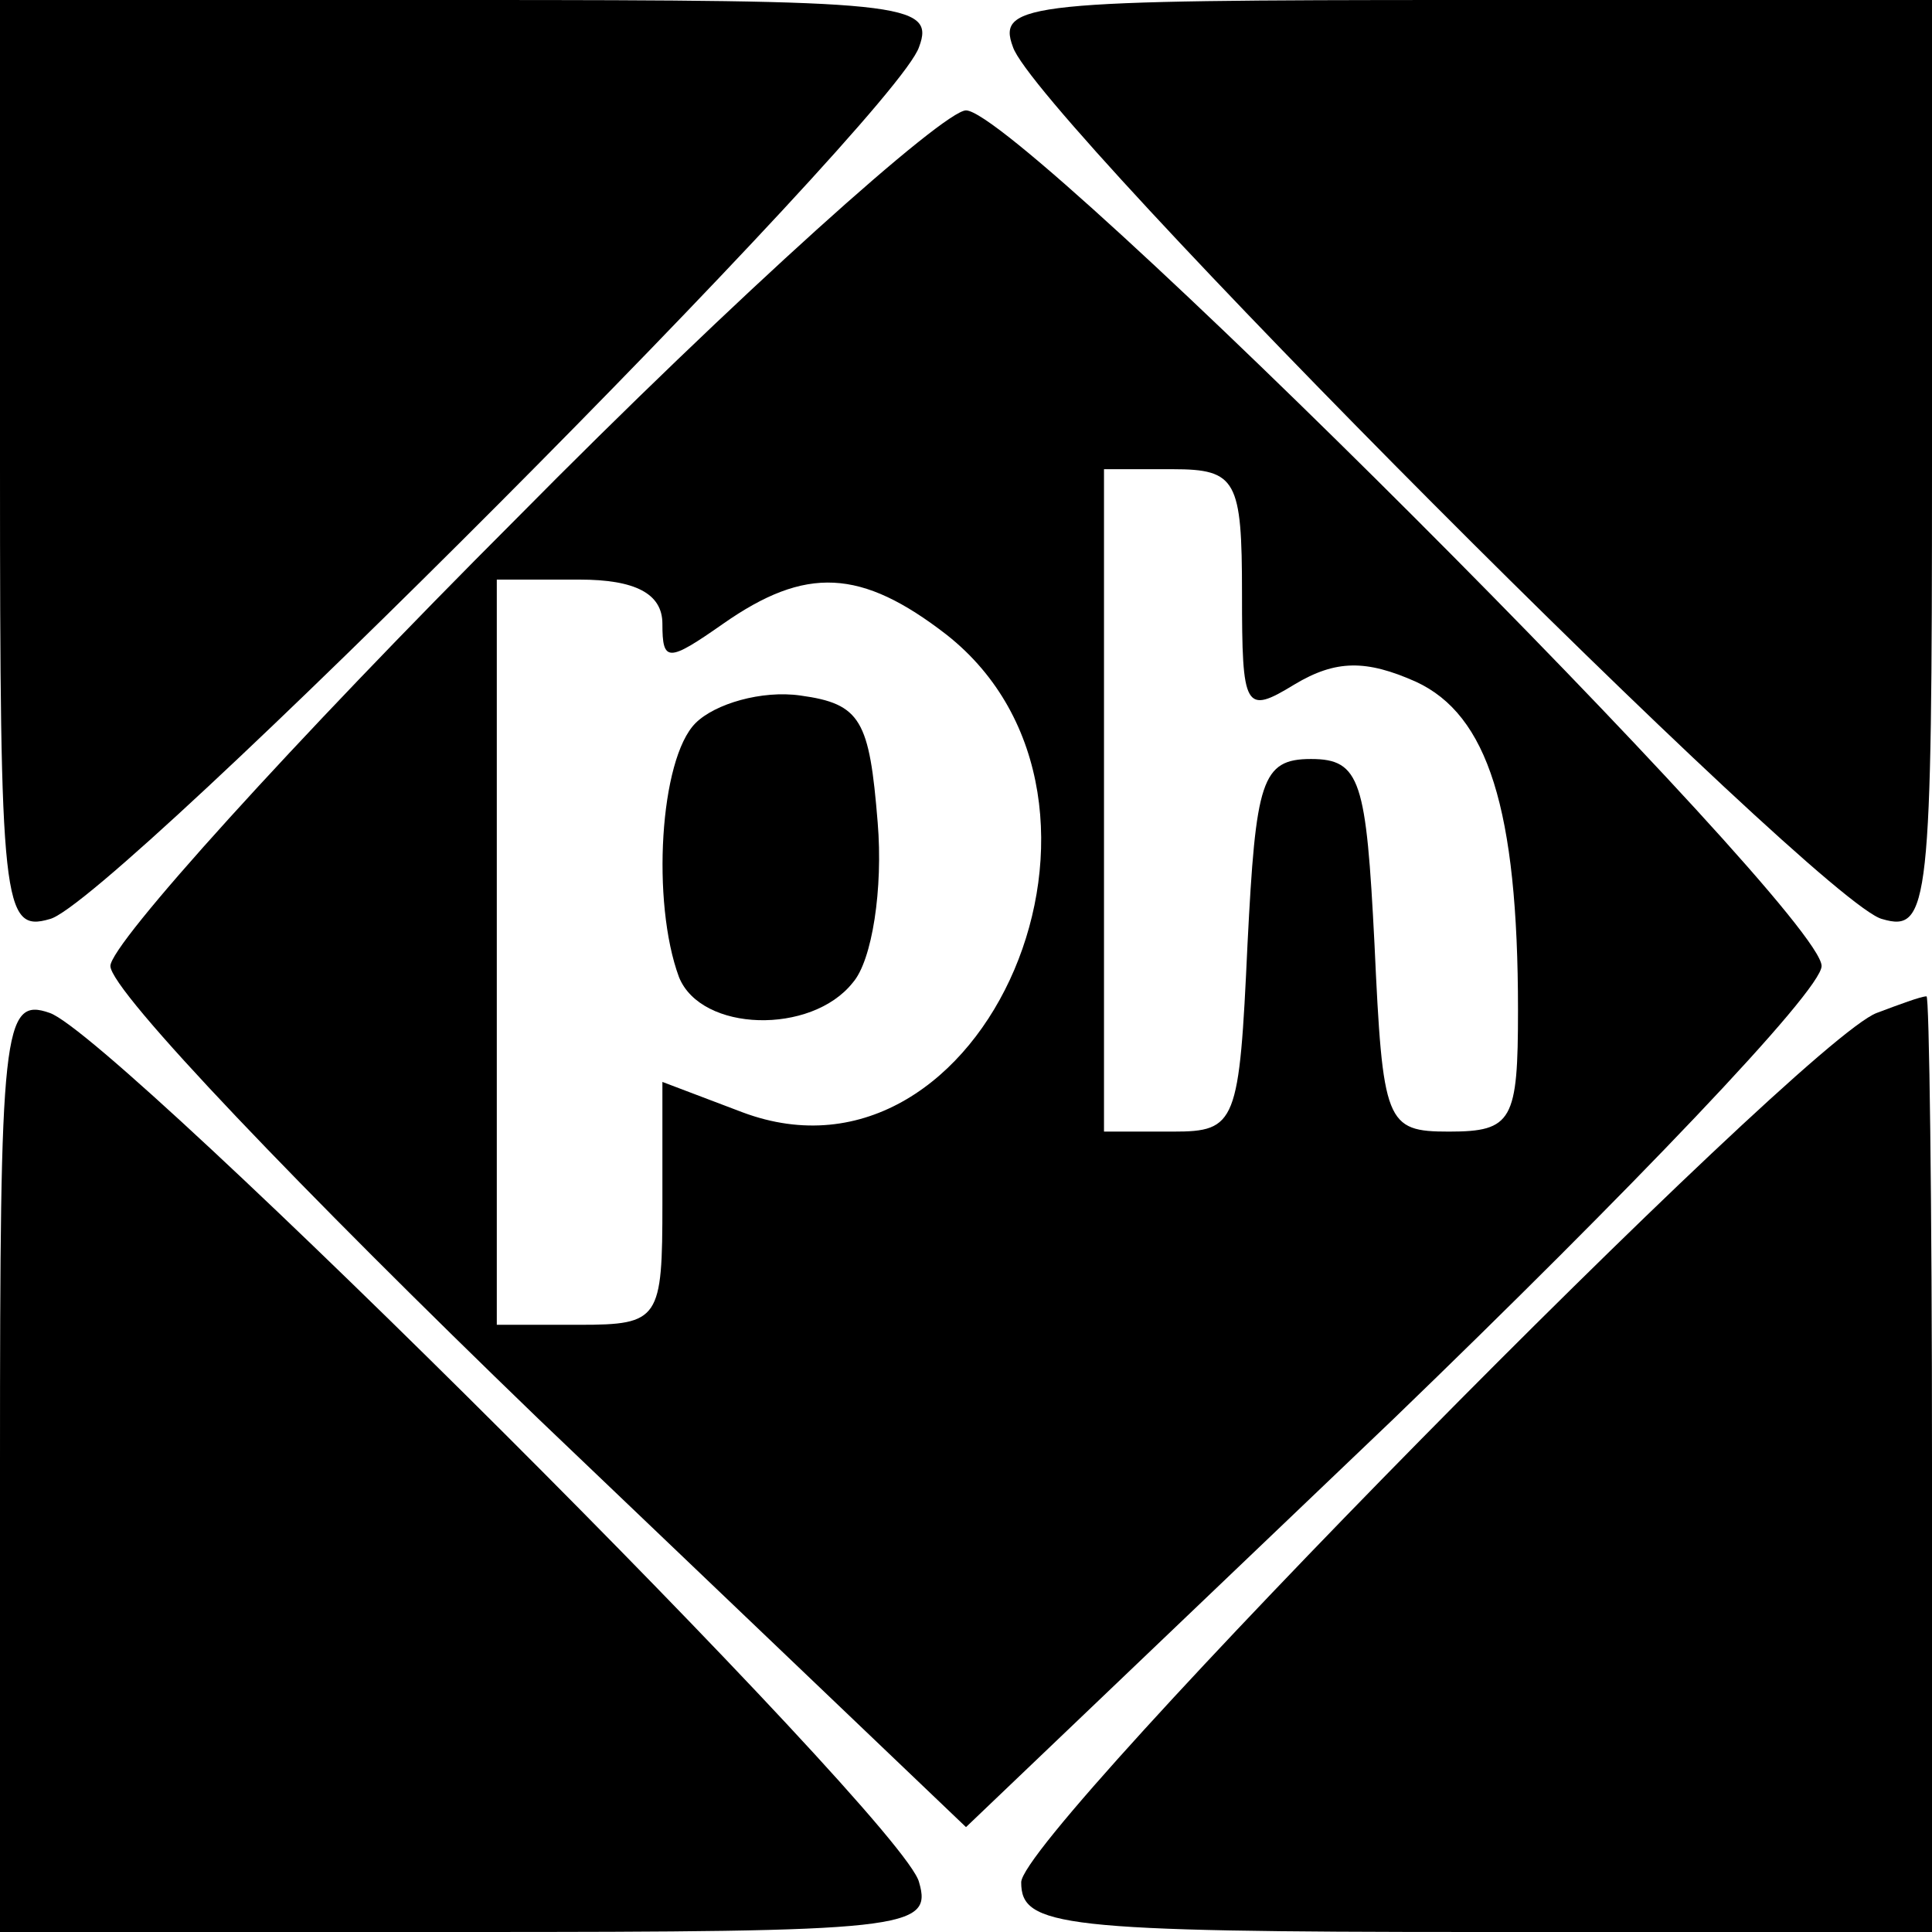 <?xml version="1.0" encoding="utf-8"?>
<!-- Generator: Adobe Illustrator 22.0.0, SVG Export Plug-In . SVG Version: 6.00 Build 0)  -->
<svg version="1.1" id="レイヤー_1" xmlns="http://www.w3.org/2000/svg" xmlns:xlink="http://www.w3.org/1999/xlink" x="0px"
	 y="0px" viewBox="0 0 70 70" style="enable-background:new 0 0 70 70;" xml:space="preserve">
<g transform="translate(0,70) scale(0.1,-0.1)">
	<path d="M0,531c0-159,1-169,18-164c22,5,307,291,315,316c6,16-6,17-163,17H0V531z"/>
	<path d="M367,683c8-25,293-311,315-316c17-5,18,5,18,164v169H530C373,700,361,699,367,683z"/>
	<path d="M187,512C106,431,40,358,40,350c0-9,70-82,155-164L350,38l155,148c85,82,155,155,155,164c0,20-290,310-310,310
		C342,660,268,594,187,512z M450,485c0-42,1-44,19-33c15,9,26,9,44,1c26-12,37-46,37-119c0-40-2-44-25-44s-24,3-27,68
		c-3,59-5,67-23,67s-20-8-23-67c-3-65-4-68-27-68h-25v120v120h25C448,530,450,526,450,485z M240,474c0-14,2-14,22,0
		c30,21,50,20,81-4c76-60,14-206-74-173l-29,11v-44c0-42-1-44-30-44h-30v135v135h30C230,490,240,485,240,474z"/>
	<path d="M252,438c-13-13-16-65-6-92c8-20,48-21,63-2c7,8,11,34,9,58c-3,37-6,43-28,46C276,450,259,445,252,438z"/>
	<path d="M0,170V0h169c159,0,169,1,164,18C328,40,42,325,18,333C1,339,0,327,0,170z"/>
	<path d="M680,333C653,323,370,36,370,18c0-16,14-18,165-18h165v170c0,94-1,170-2,169C696,339,688,336,680,333z"/>
</g>
</svg>
